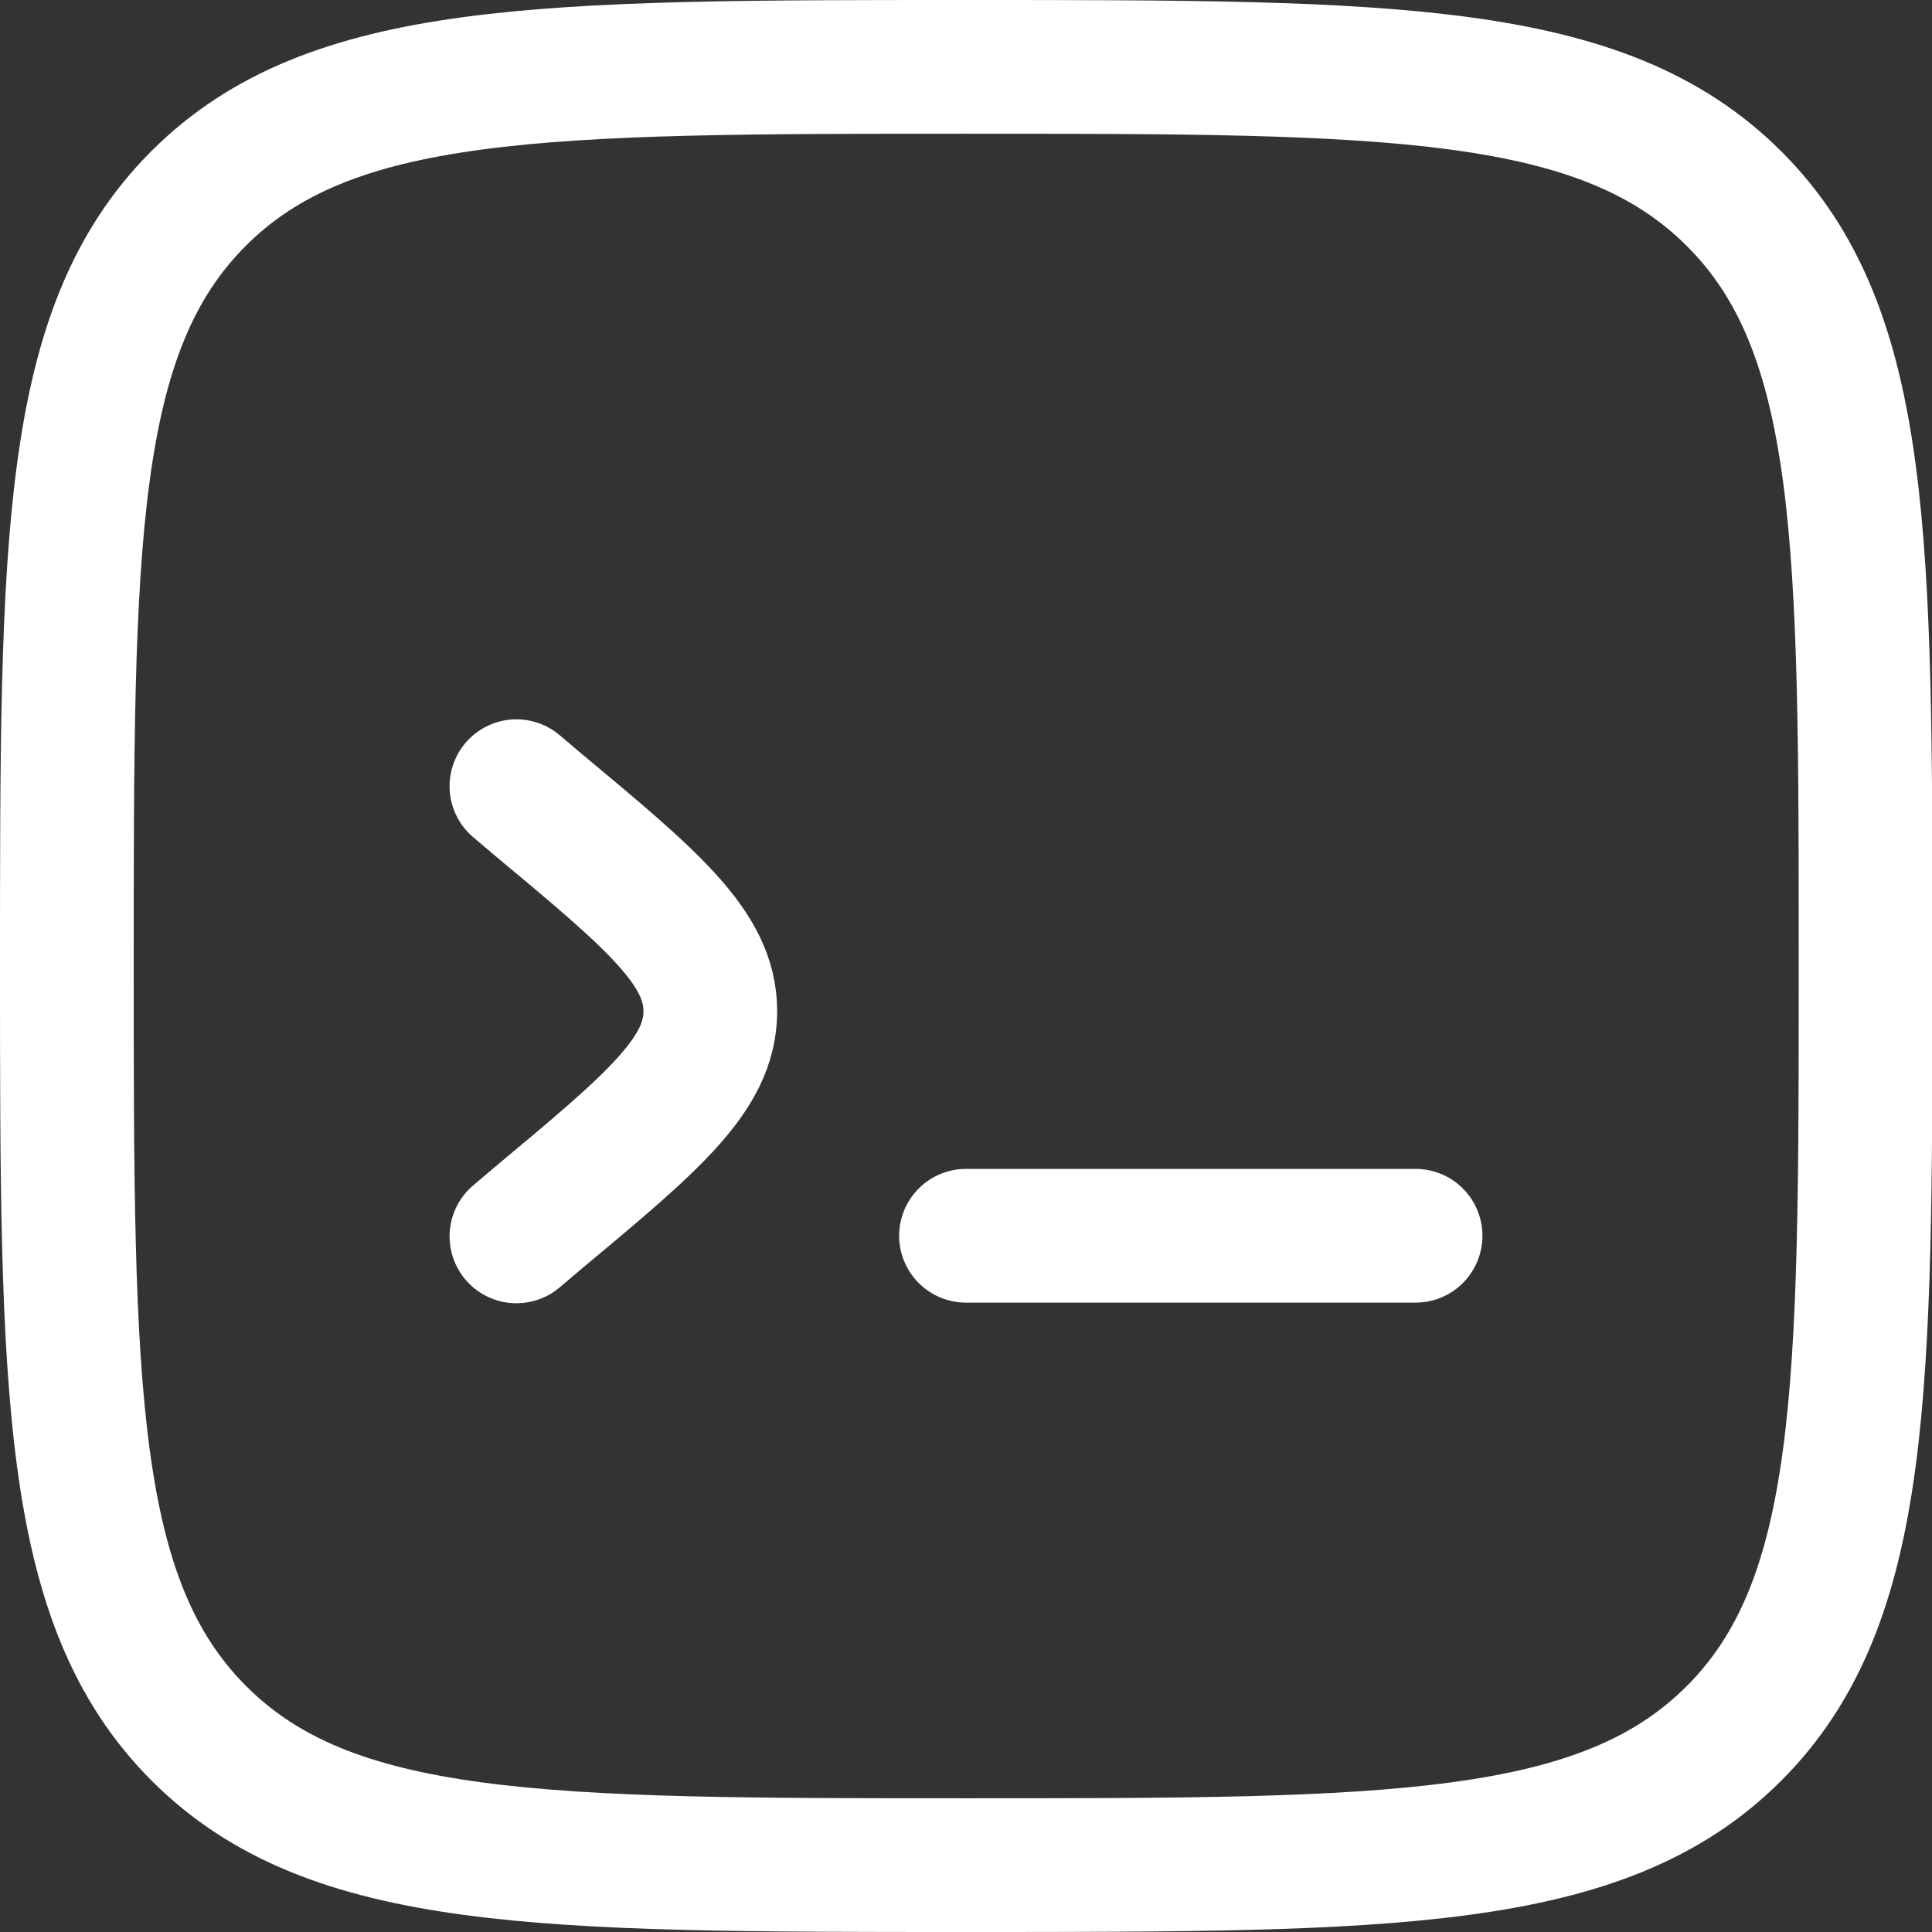 <svg xmlns="http://www.w3.org/2000/svg" width="21.672" height="21.672" viewBox="0 0 21.672 21.672">
  <rect x="0" y="0" width="21.672" height="21.672" fill="#333333" stroke="none"/>
  <g id="programming-svgrepo-com" transform="translate(0.75 0.75)">
    <path id="Path_397" data-name="Path 397" d="M2,12.086C2,7.332,2,4.954,3.477,3.477S7.332,2,12.086,2,19.218,2,20.7,3.477s1.477,3.854,1.477,8.609,0,7.132-1.477,8.609-3.854,1.477-8.609,1.477-7.132,0-8.609-1.477S2,16.841,2,12.086Z" transform="translate(-2 -2)" fill="none" stroke="#fff" stroke-width="1.5"/>
    <path id="Path_398" data-name="Path 398" d="M17.043,15H12" transform="translate(-1.914 -1.888)" fill="none" stroke="#fff" stroke-linecap="round" stroke-width="1.5"/>
    <path id="Path_399" data-name="Path 399" d="M7,10l.236.2c1.293,1.077,1.939,1.616,1.939,2.325s-.646,1.247-1.939,2.325l-.236.2" transform="translate(-1.957 -1.931)" fill="none" stroke="#fff" stroke-linecap="round" stroke-width="1.5"/>
  </g>
</svg>
